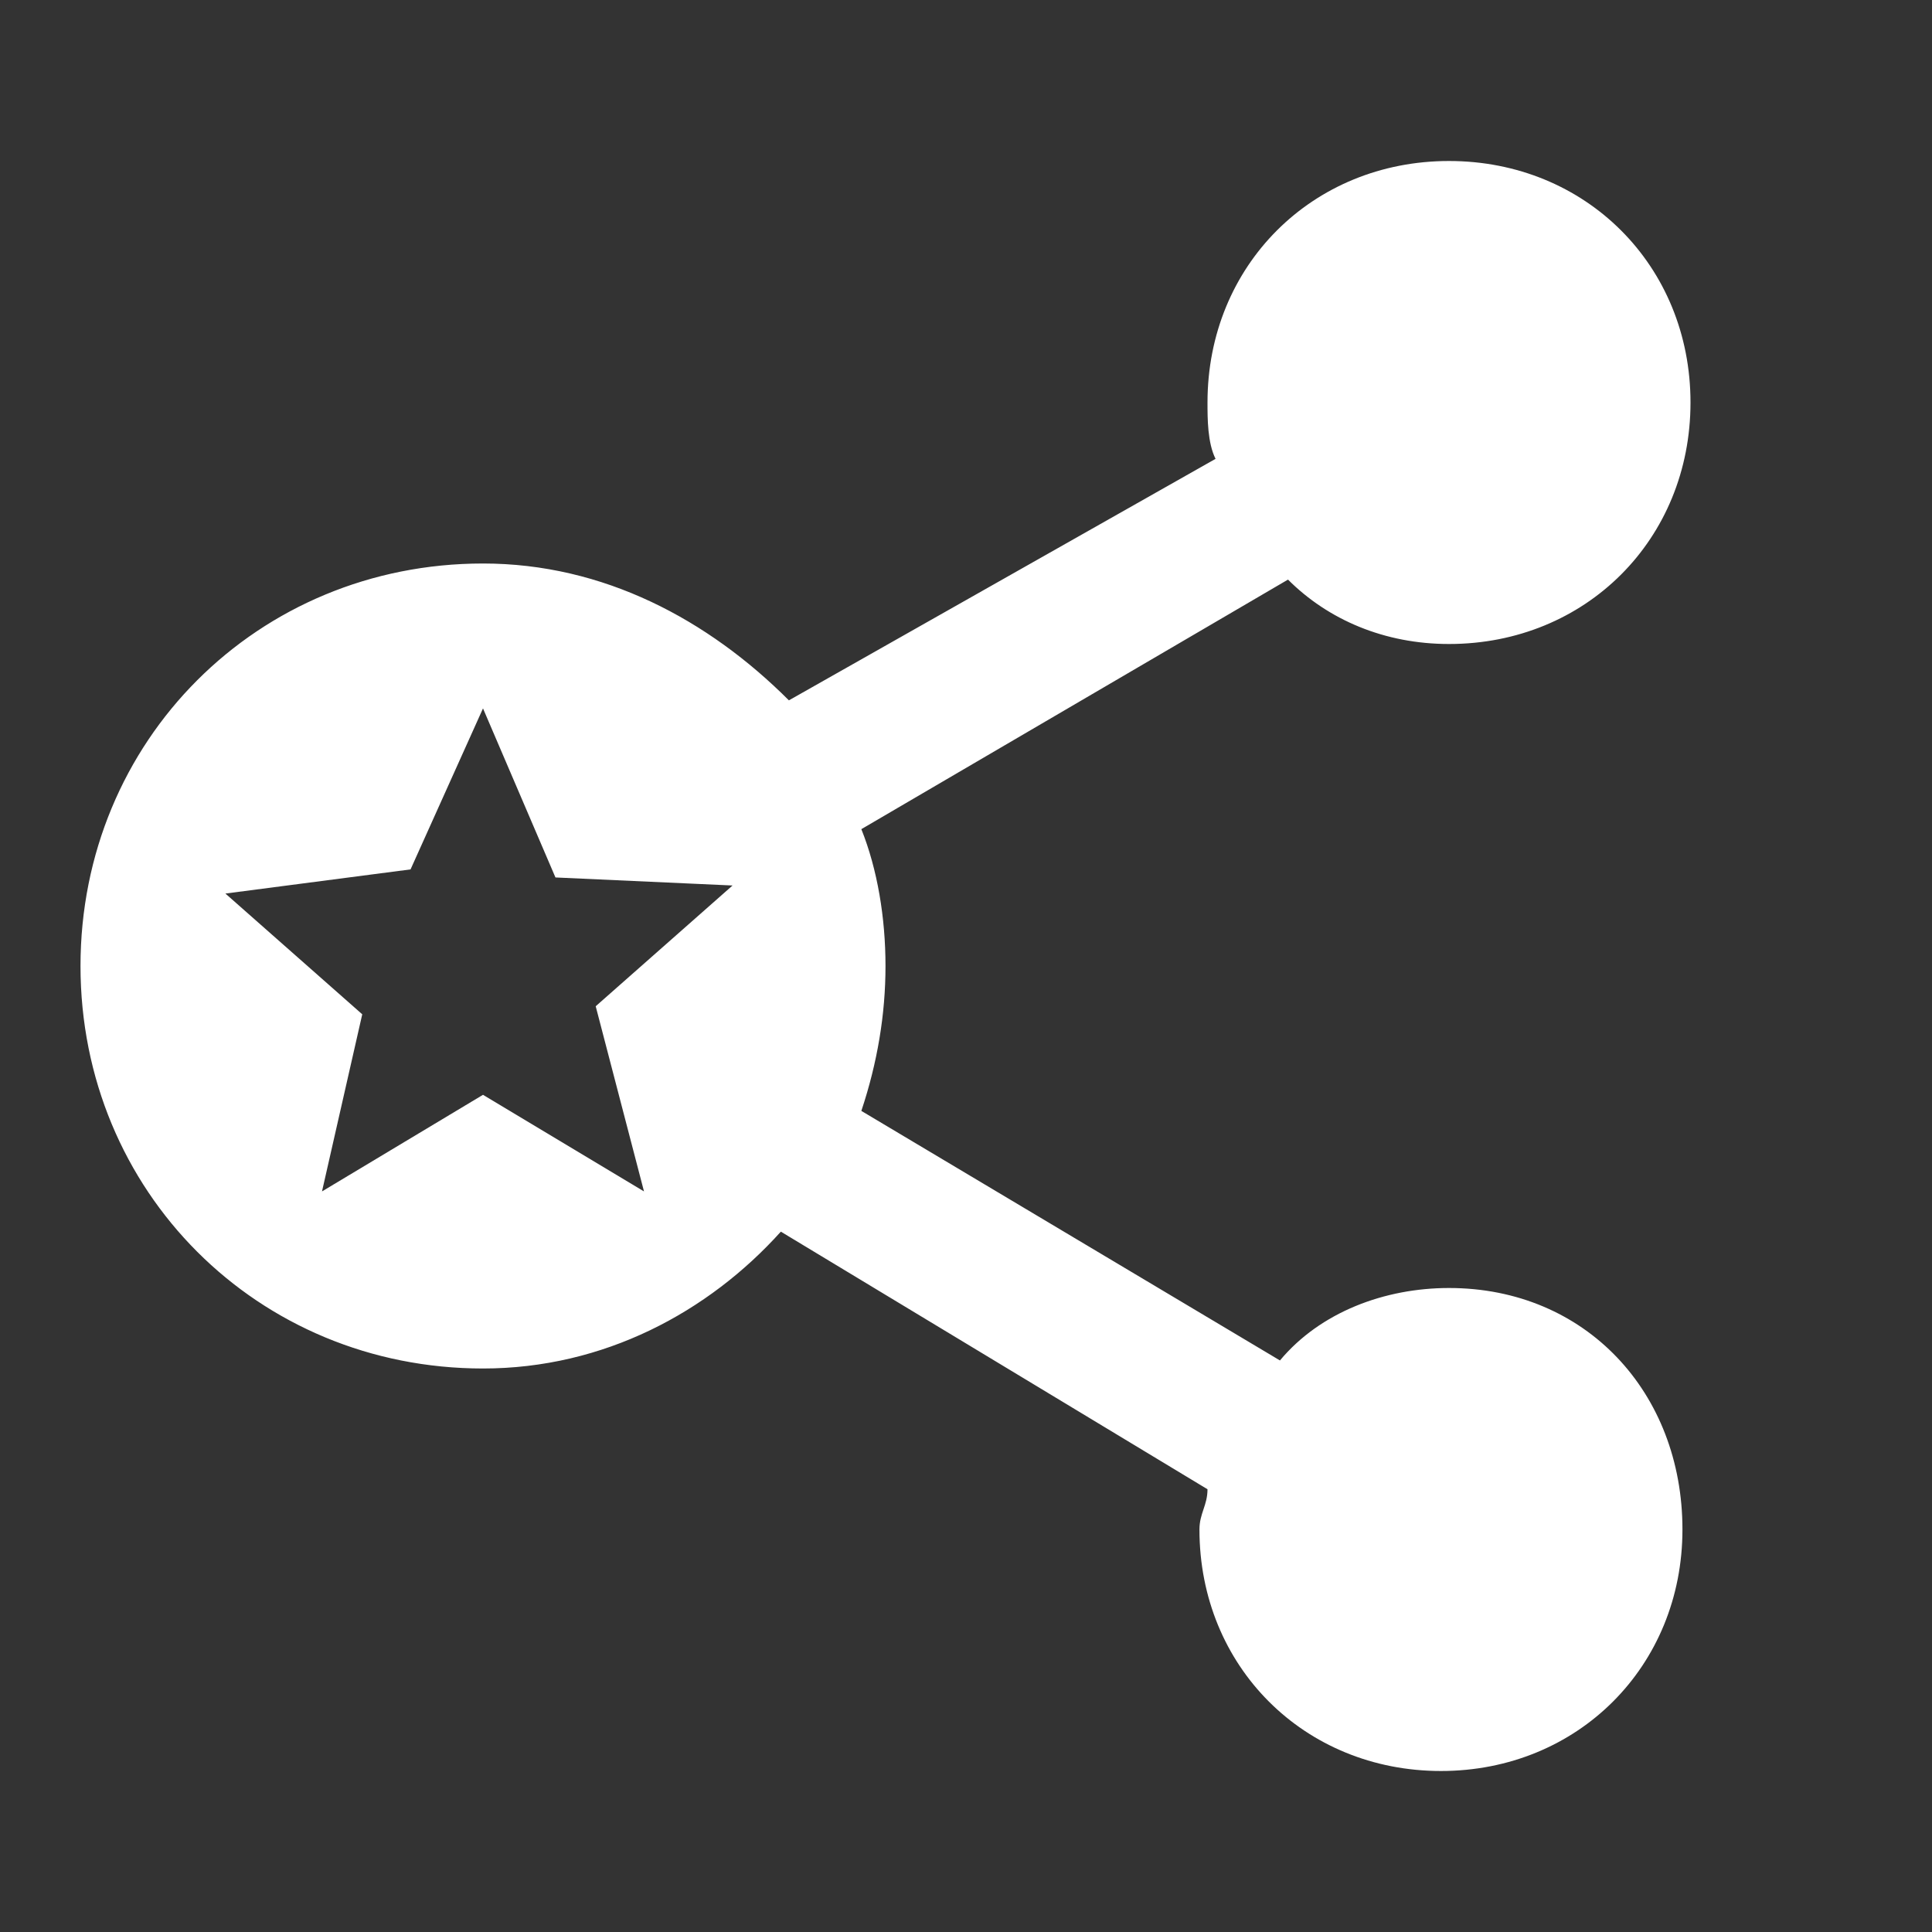 <?xml version="1.0" encoding="utf-8"?>
<!-- Generator: Adobe Illustrator 22.1.0, SVG Export Plug-In . SVG Version: 6.00 Build 0)  -->
<svg version="1.1" id="Ebene_1" xmlns="http://www.w3.org/2000/svg" xmlns:xlink="http://www.w3.org/1999/xlink" x="0px" y="0px"
	 width="24px" height="24px" viewBox="0 0 24 24" enable-background="new 0 0 24 24" xml:space="preserve">
<rect x="0" y="0" width="24" height="24" fill="#333333" stroke="none"/>
<path fill="#FFFFFF" d="M18,16c-0.8,0-1.6,0.3-2.1,0.9l-5.2-3.1c0.2-0.6,0.3-1.2,0.3-1.8c0-0.6-0.1-1.2-0.3-1.7L16,7.2
	C16.5,7.7,17.2,8,18,8c1.7,0,3-1.3,3-3s-1.3-3-3-3s-3,1.3-3,3c0,0.2,0,0.5,0.1,0.7L9.8,8.7C8.8,7.7,7.5,7,6,7c-2.8,0-5,2.2-5,5
	s2.2,5,5,5c1.5,0,2.8-0.7,3.7-1.7l5.3,3.2c0,0.2-0.1,0.3-0.1,0.5c0,1.7,1.3,3,3,3s3-1.3,3-3S19.7,16,18,16z M8,14.8l-2-1.2l-2,1.2
	l0.5-2.2l-1.7-1.5l2.3-0.3L6,8.8l0.9,2.1L9.1,11l-1.7,1.5L8,14.8z"/>
</svg>
